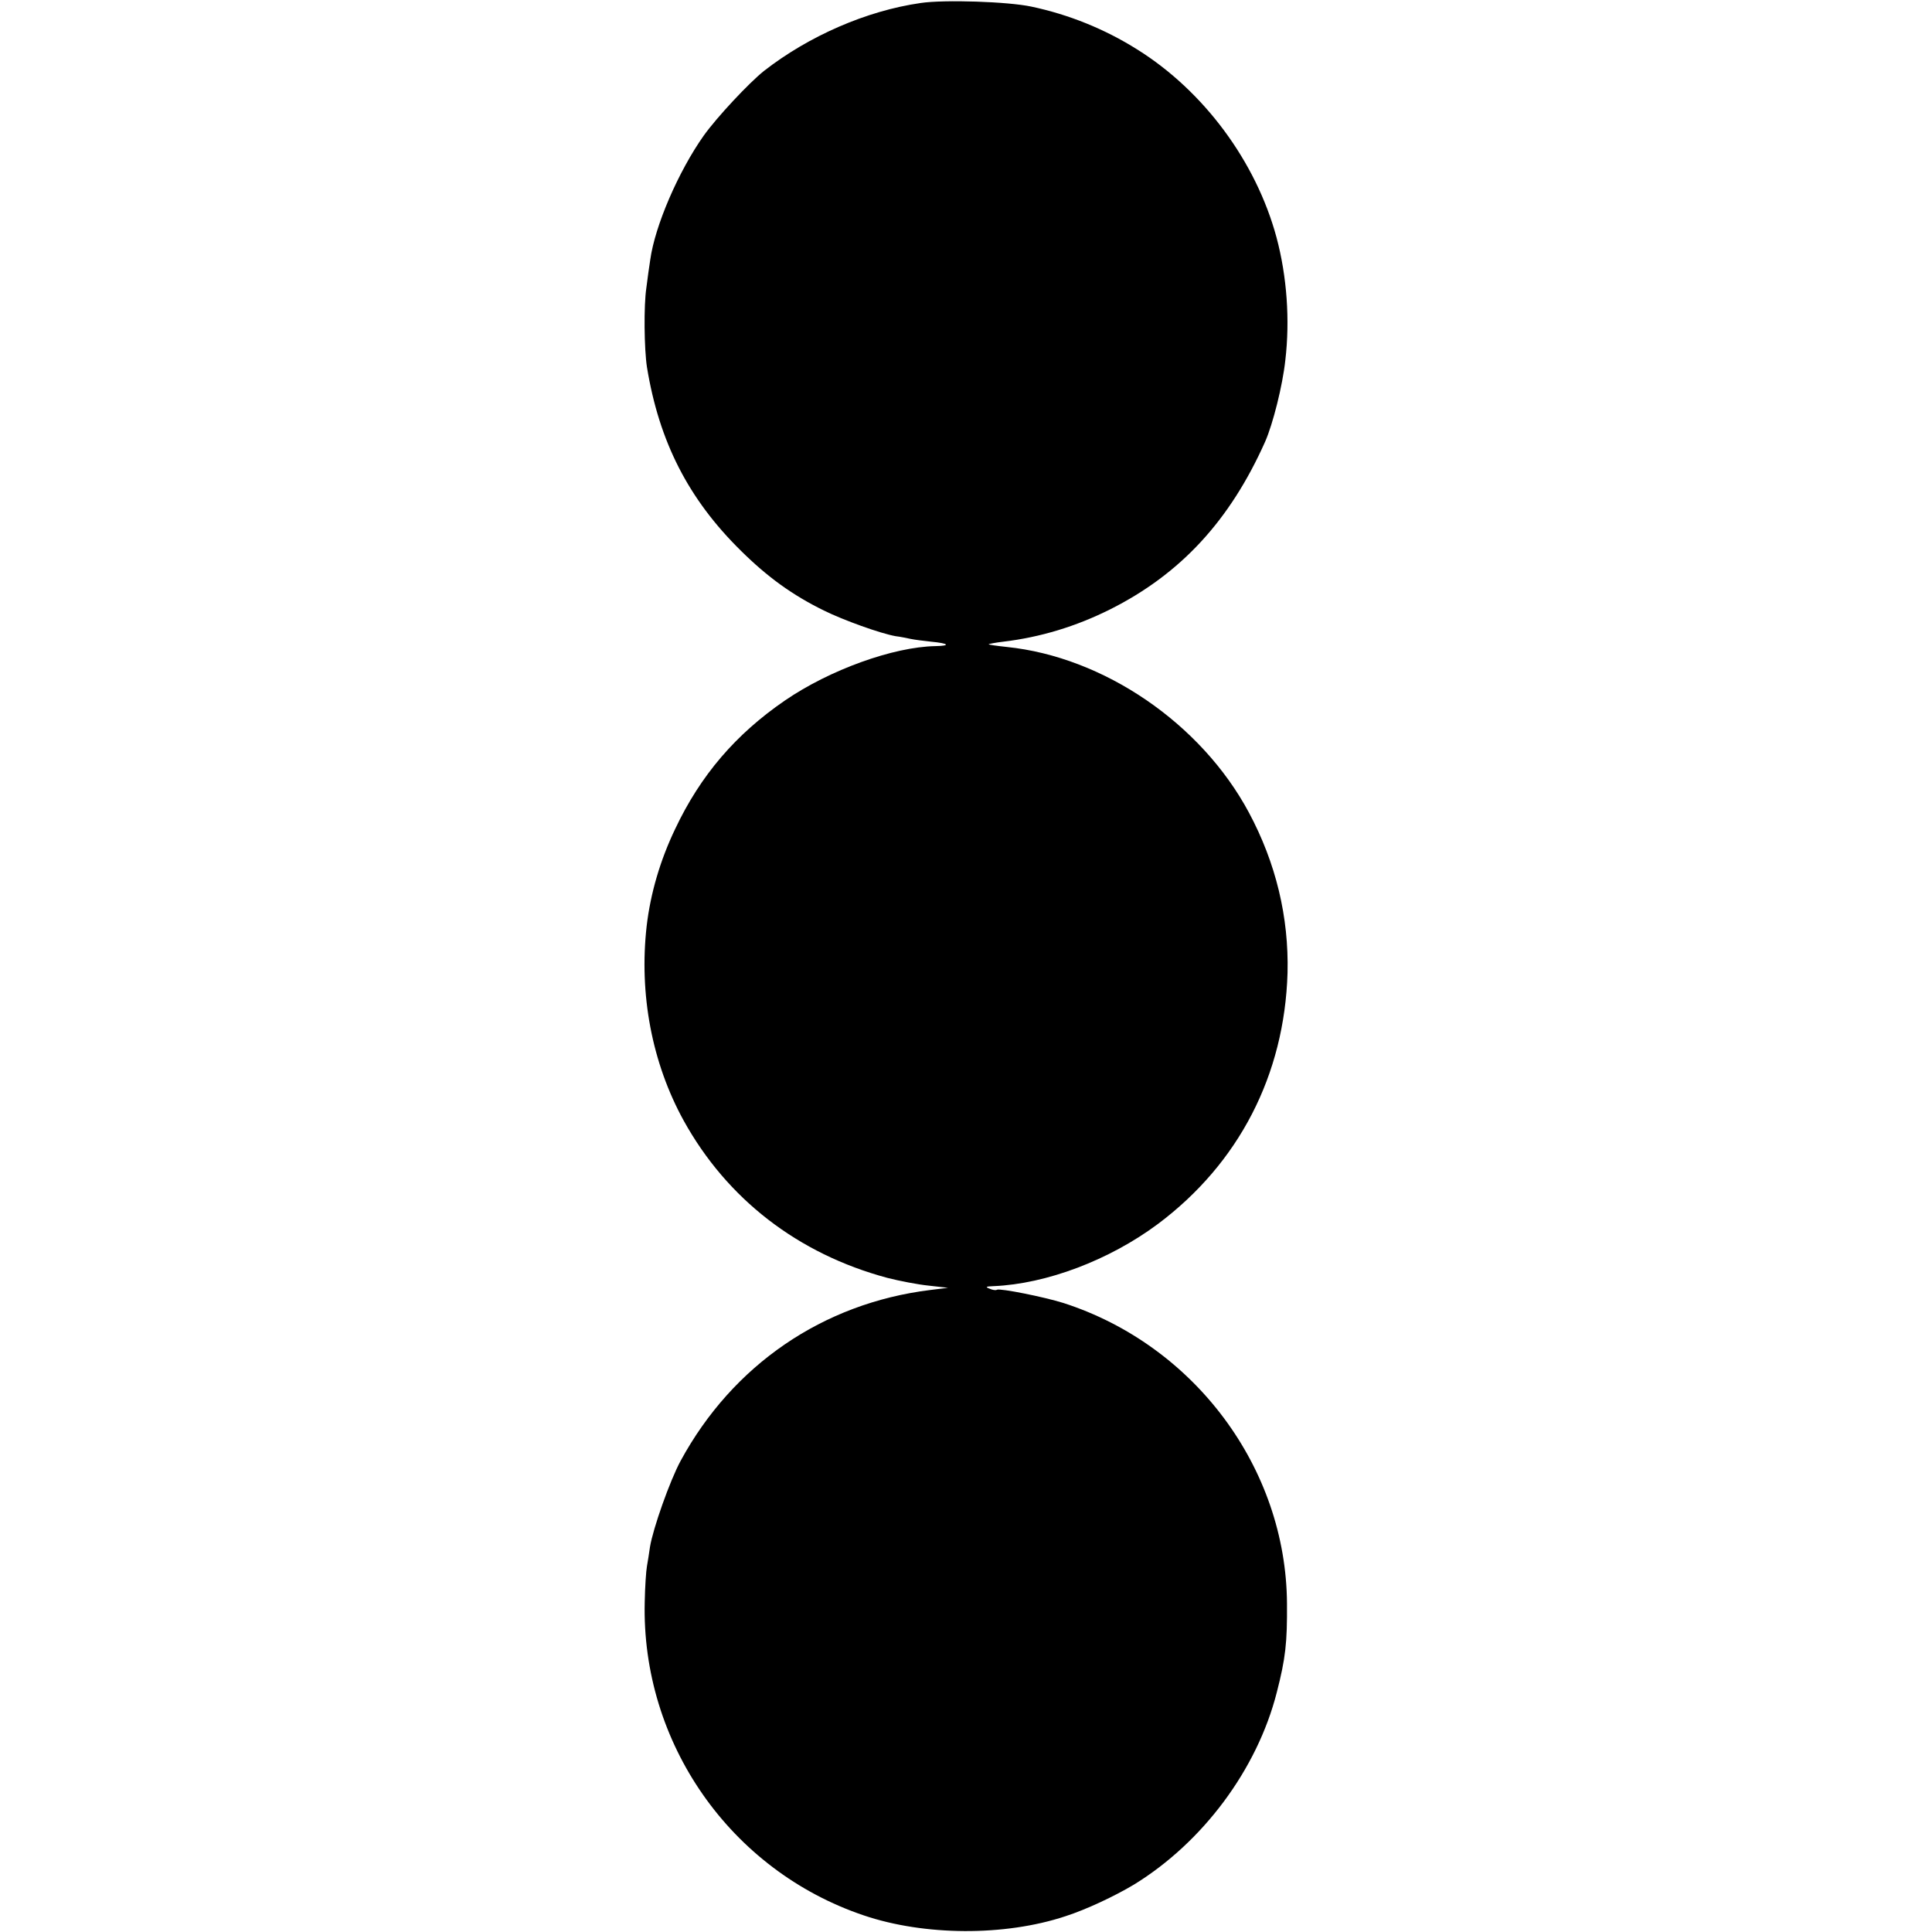 <?xml version="1.0" standalone="no"?>
<!DOCTYPE svg PUBLIC "-//W3C//DTD SVG 20010904//EN"
 "http://www.w3.org/TR/2001/REC-SVG-20010904/DTD/svg10.dtd">
<svg version="1.0" xmlns="http://www.w3.org/2000/svg"
 width="700pt" height="700pt" viewBox="0 0 700 700"
 preserveAspectRatio="xMidYMid meet">
<g transform="translate(0,700) scale(0.1,-0.1)"
fill="#000000" stroke="none">
<path d="M3335 6989 c-195 -28 -404 -119 -567 -246 -55 -44 -170 -167 -218
-234 -92 -130 -177 -327 -194 -450 -4 -24 -10 -70 -14 -101 -10 -65 -8 -223 2
-288 44 -270 150 -478 340 -665 97 -96 187 -161 301 -217 71 -35 204 -83 260
-93 17 -2 41 -7 55 -10 14 -3 47 -7 74 -10 64 -6 72 -15 15 -16 -153 -3 -383
-86 -545 -197 -178 -122 -306 -271 -398 -466 -54 -113 -89 -232 -103 -351 -28
-247 19 -496 134 -705 157 -284 414 -483 738 -570 43 -11 110 -24 149 -28 l71
-8 -65 -8 c-388 -48 -715 -271 -904 -619 -39 -72 -100 -245 -111 -312 -3 -22
-8 -53 -11 -70 -3 -16 -7 -74 -8 -128 -13 -511 310 -974 794 -1137 219 -74
510 -76 730 -3 75 24 179 73 249 115 249 153 446 417 517 696 32 124 38 181
37 322 -3 491 -335 936 -810 1089 -70 22 -230 54 -241 48 -4 -3 -16 -1 -27 4
-16 6 -13 8 15 9 191 8 419 94 595 225 294 220 459 540 470 910 5 202 -42 398
-140 581 -173 323 -526 564 -878 600 -37 4 -66 8 -65 10 2 1 26 6 53 9 134 16
263 55 387 117 255 128 434 321 562 608 28 64 63 202 73 295 17 145 6 303 -32
445 -74 274 -263 530 -505 681 -116 73 -246 126 -383 155 -84 18 -315 26 -402
13z"/>
</g>
</svg>
